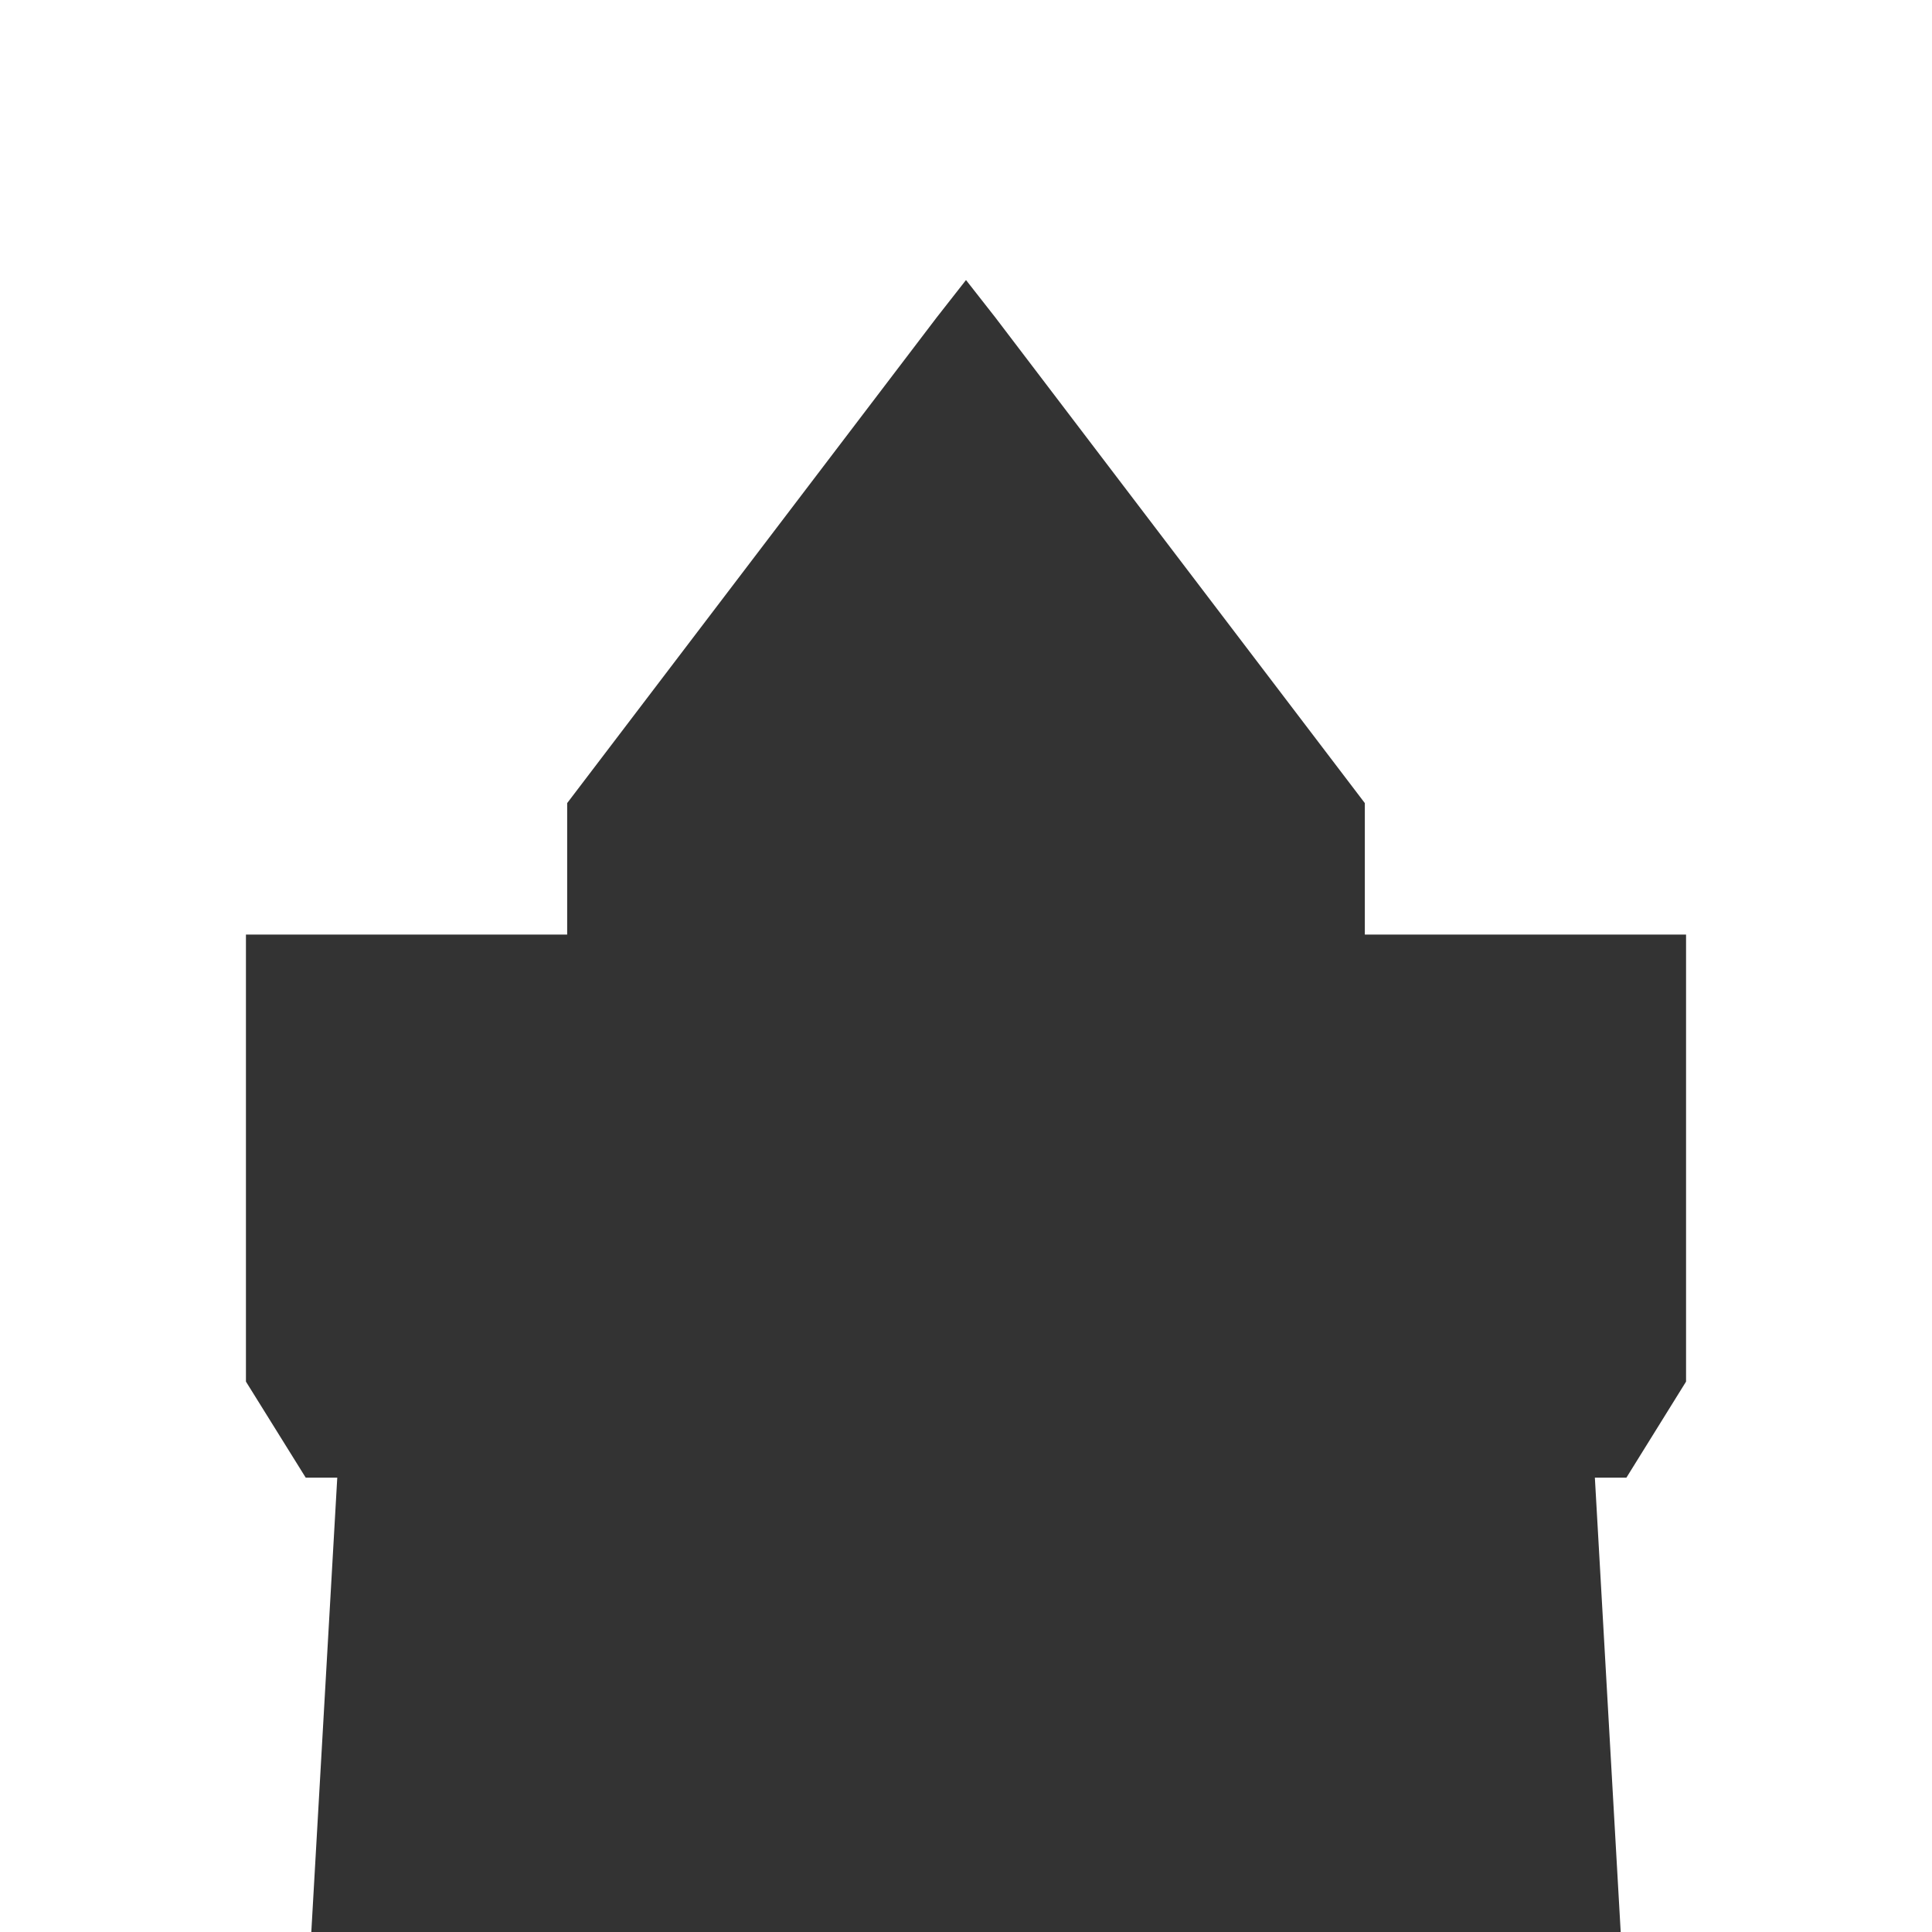 <svg width="60" height="60" viewBox="0 0 60 60" fill="none" xmlns="http://www.w3.org/2000/svg">
<rect x="0" y="0" width="60" height="60" fill="#333333" stroke="none"/>
<path d="M0 0V60H9.668L10.474 45.889H9.494L7.638 42.907V29.024H17.614V24.941L29.084 9.866L30 8.697L30.916 9.866L42.386 24.941V29.024H52.362V42.907L50.51 45.889H49.53L50.332 60H60V0H0Z" fill="white"/>
</svg>
